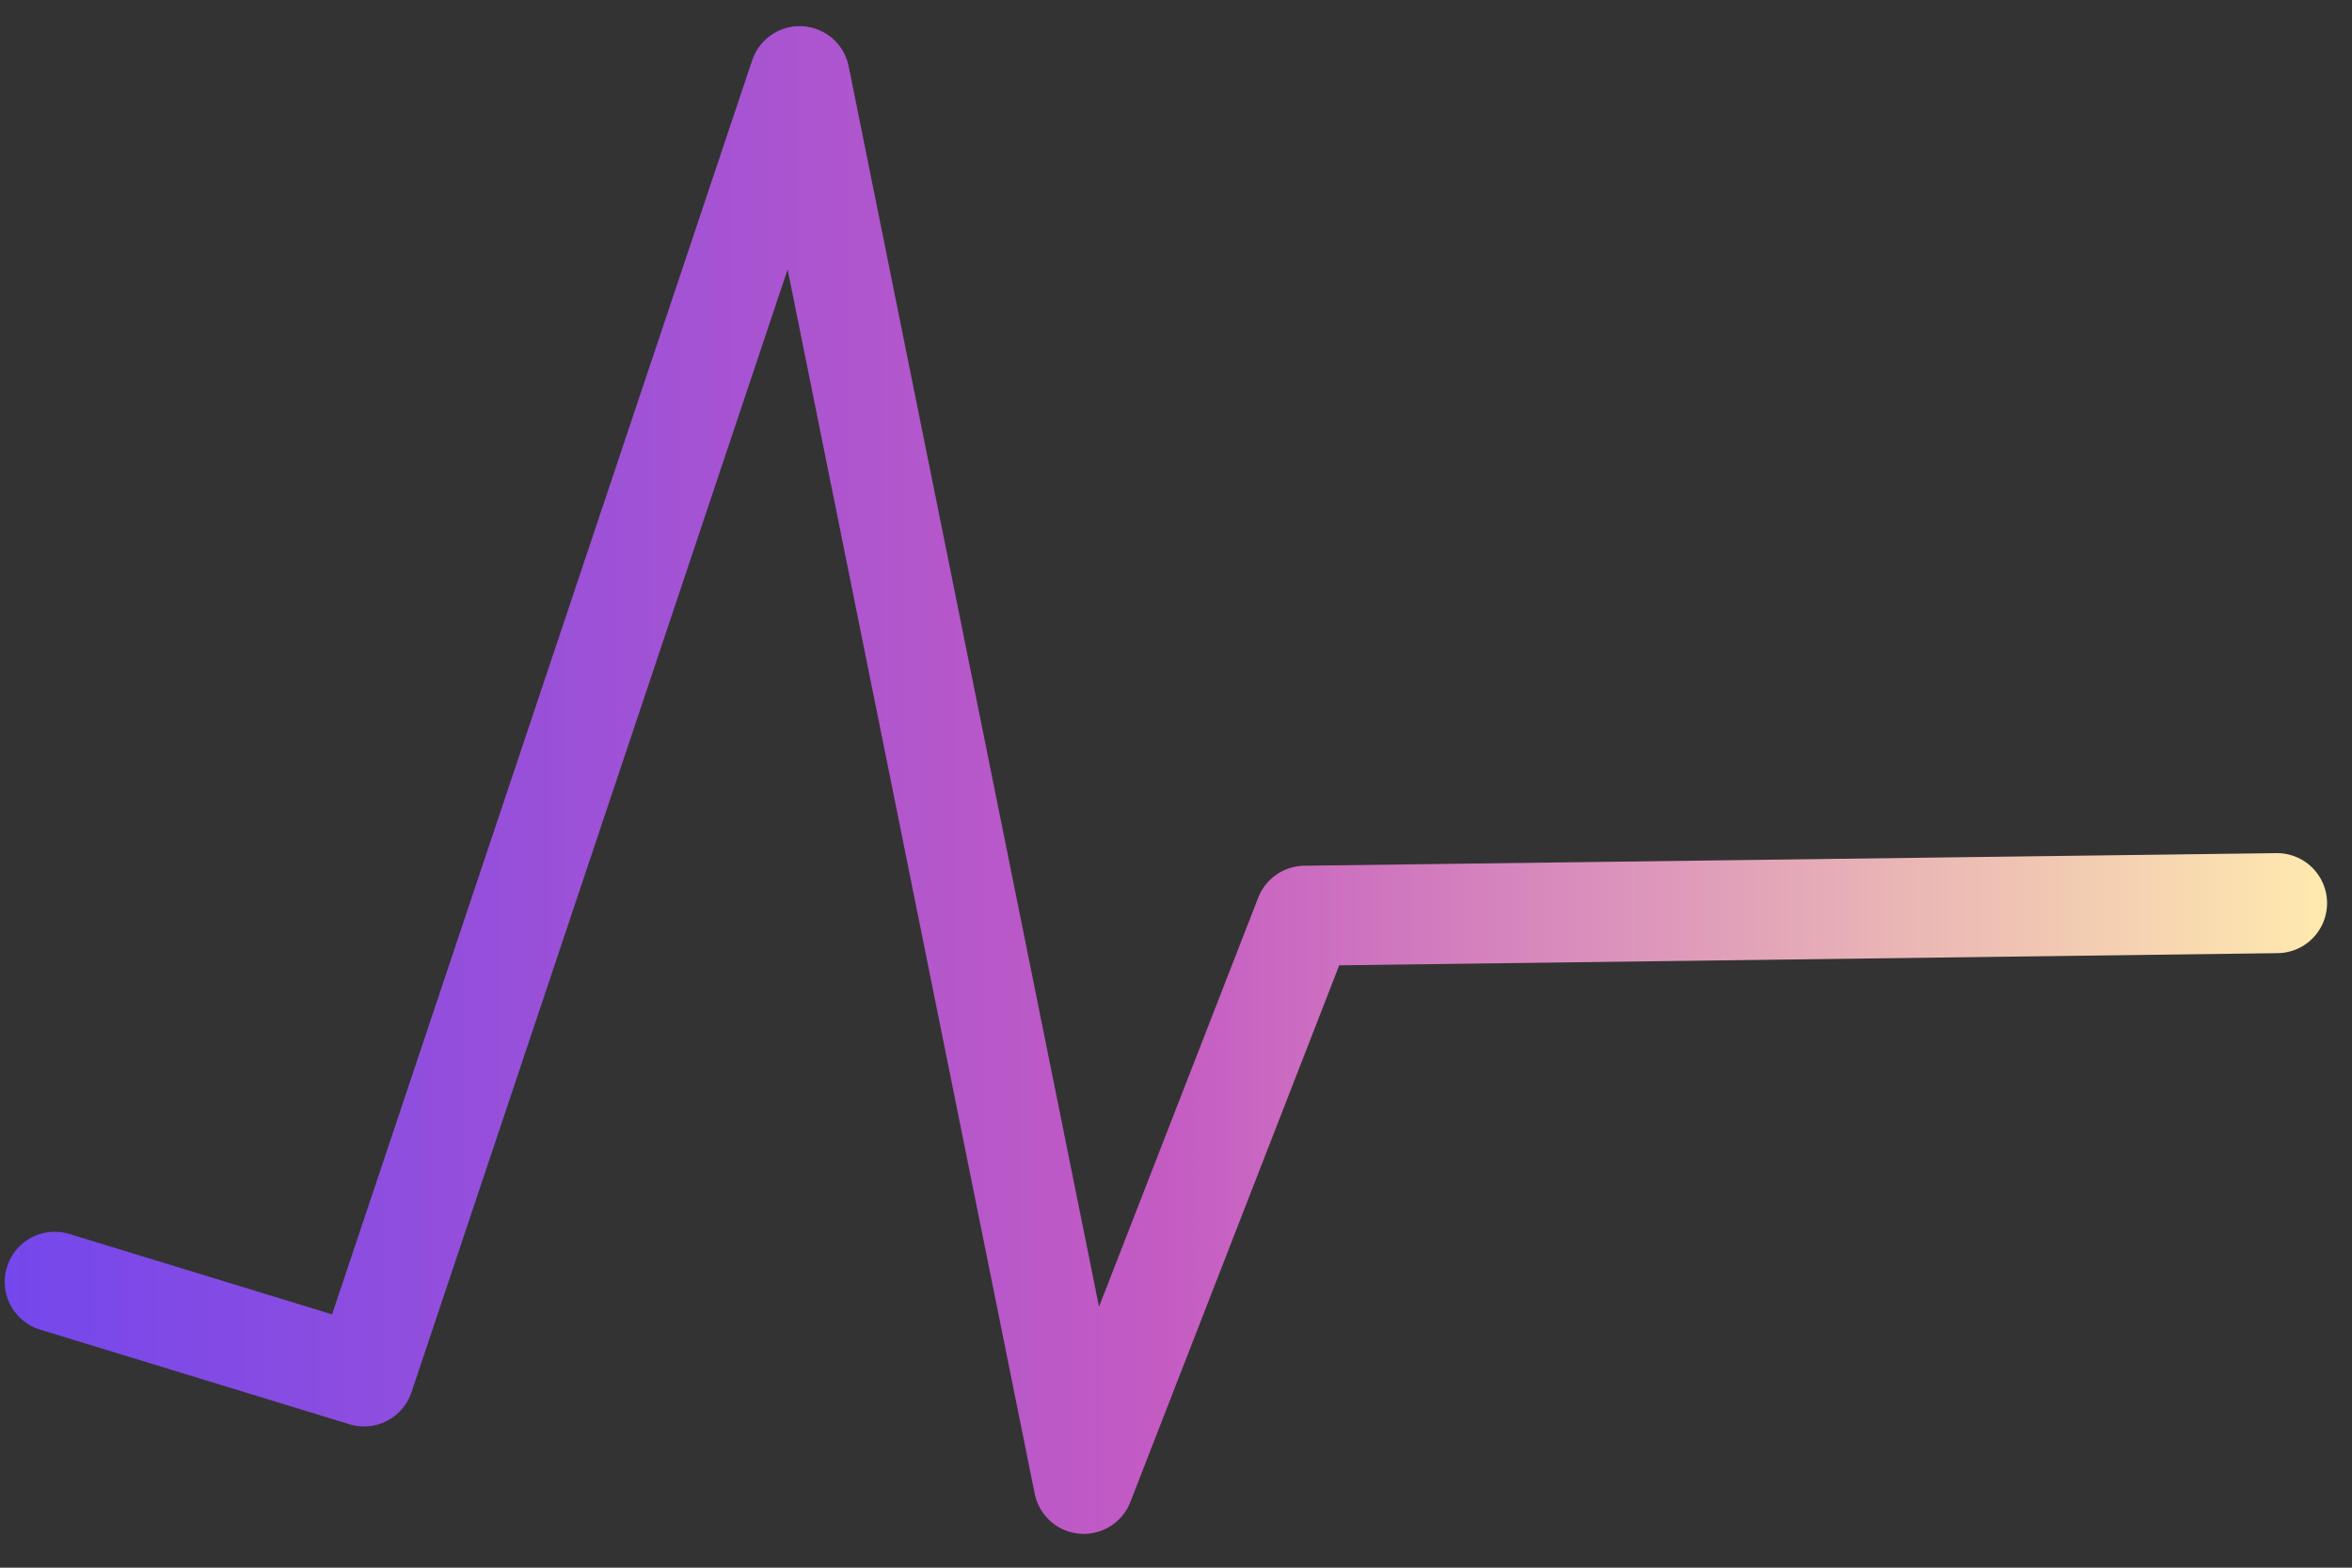 <svg width="45" height="30" viewBox="0 0 45 30" fill="none" xmlns="http://www.w3.org/2000/svg">
<rect x="0" y="0" width="45" height="30" fill="#333333" stroke="none"/>
<g clip-path="url(#clip0_870_8366)">
<path d="M1.047 24.529L6.965 26.34L15.299 1.457L20.735 28.396L24.965 17.524L43.566 17.283" stroke="url(#paint0_linear_870_8366)" stroke-width="1.914" stroke-linecap="round" stroke-linejoin="round"/>
</g>
<defs>
<linearGradient id="paint0_linear_870_8366" x1="0.09" y1="14.925" x2="44.523" y2="14.925" gradientUnits="userSpaceOnUse">
<stop stop-color="#7447EC"/>
<stop offset="0.5" stop-color="#C45BC3"/>
<stop offset="1" stop-color="#FFEAAE"/>
</linearGradient>
<clipPath id="clip0_870_8366">
<rect width="44.434" height="28.853" fill="white" transform="translate(0.09 0.5)"/>
</clipPath>
</defs>
</svg>
